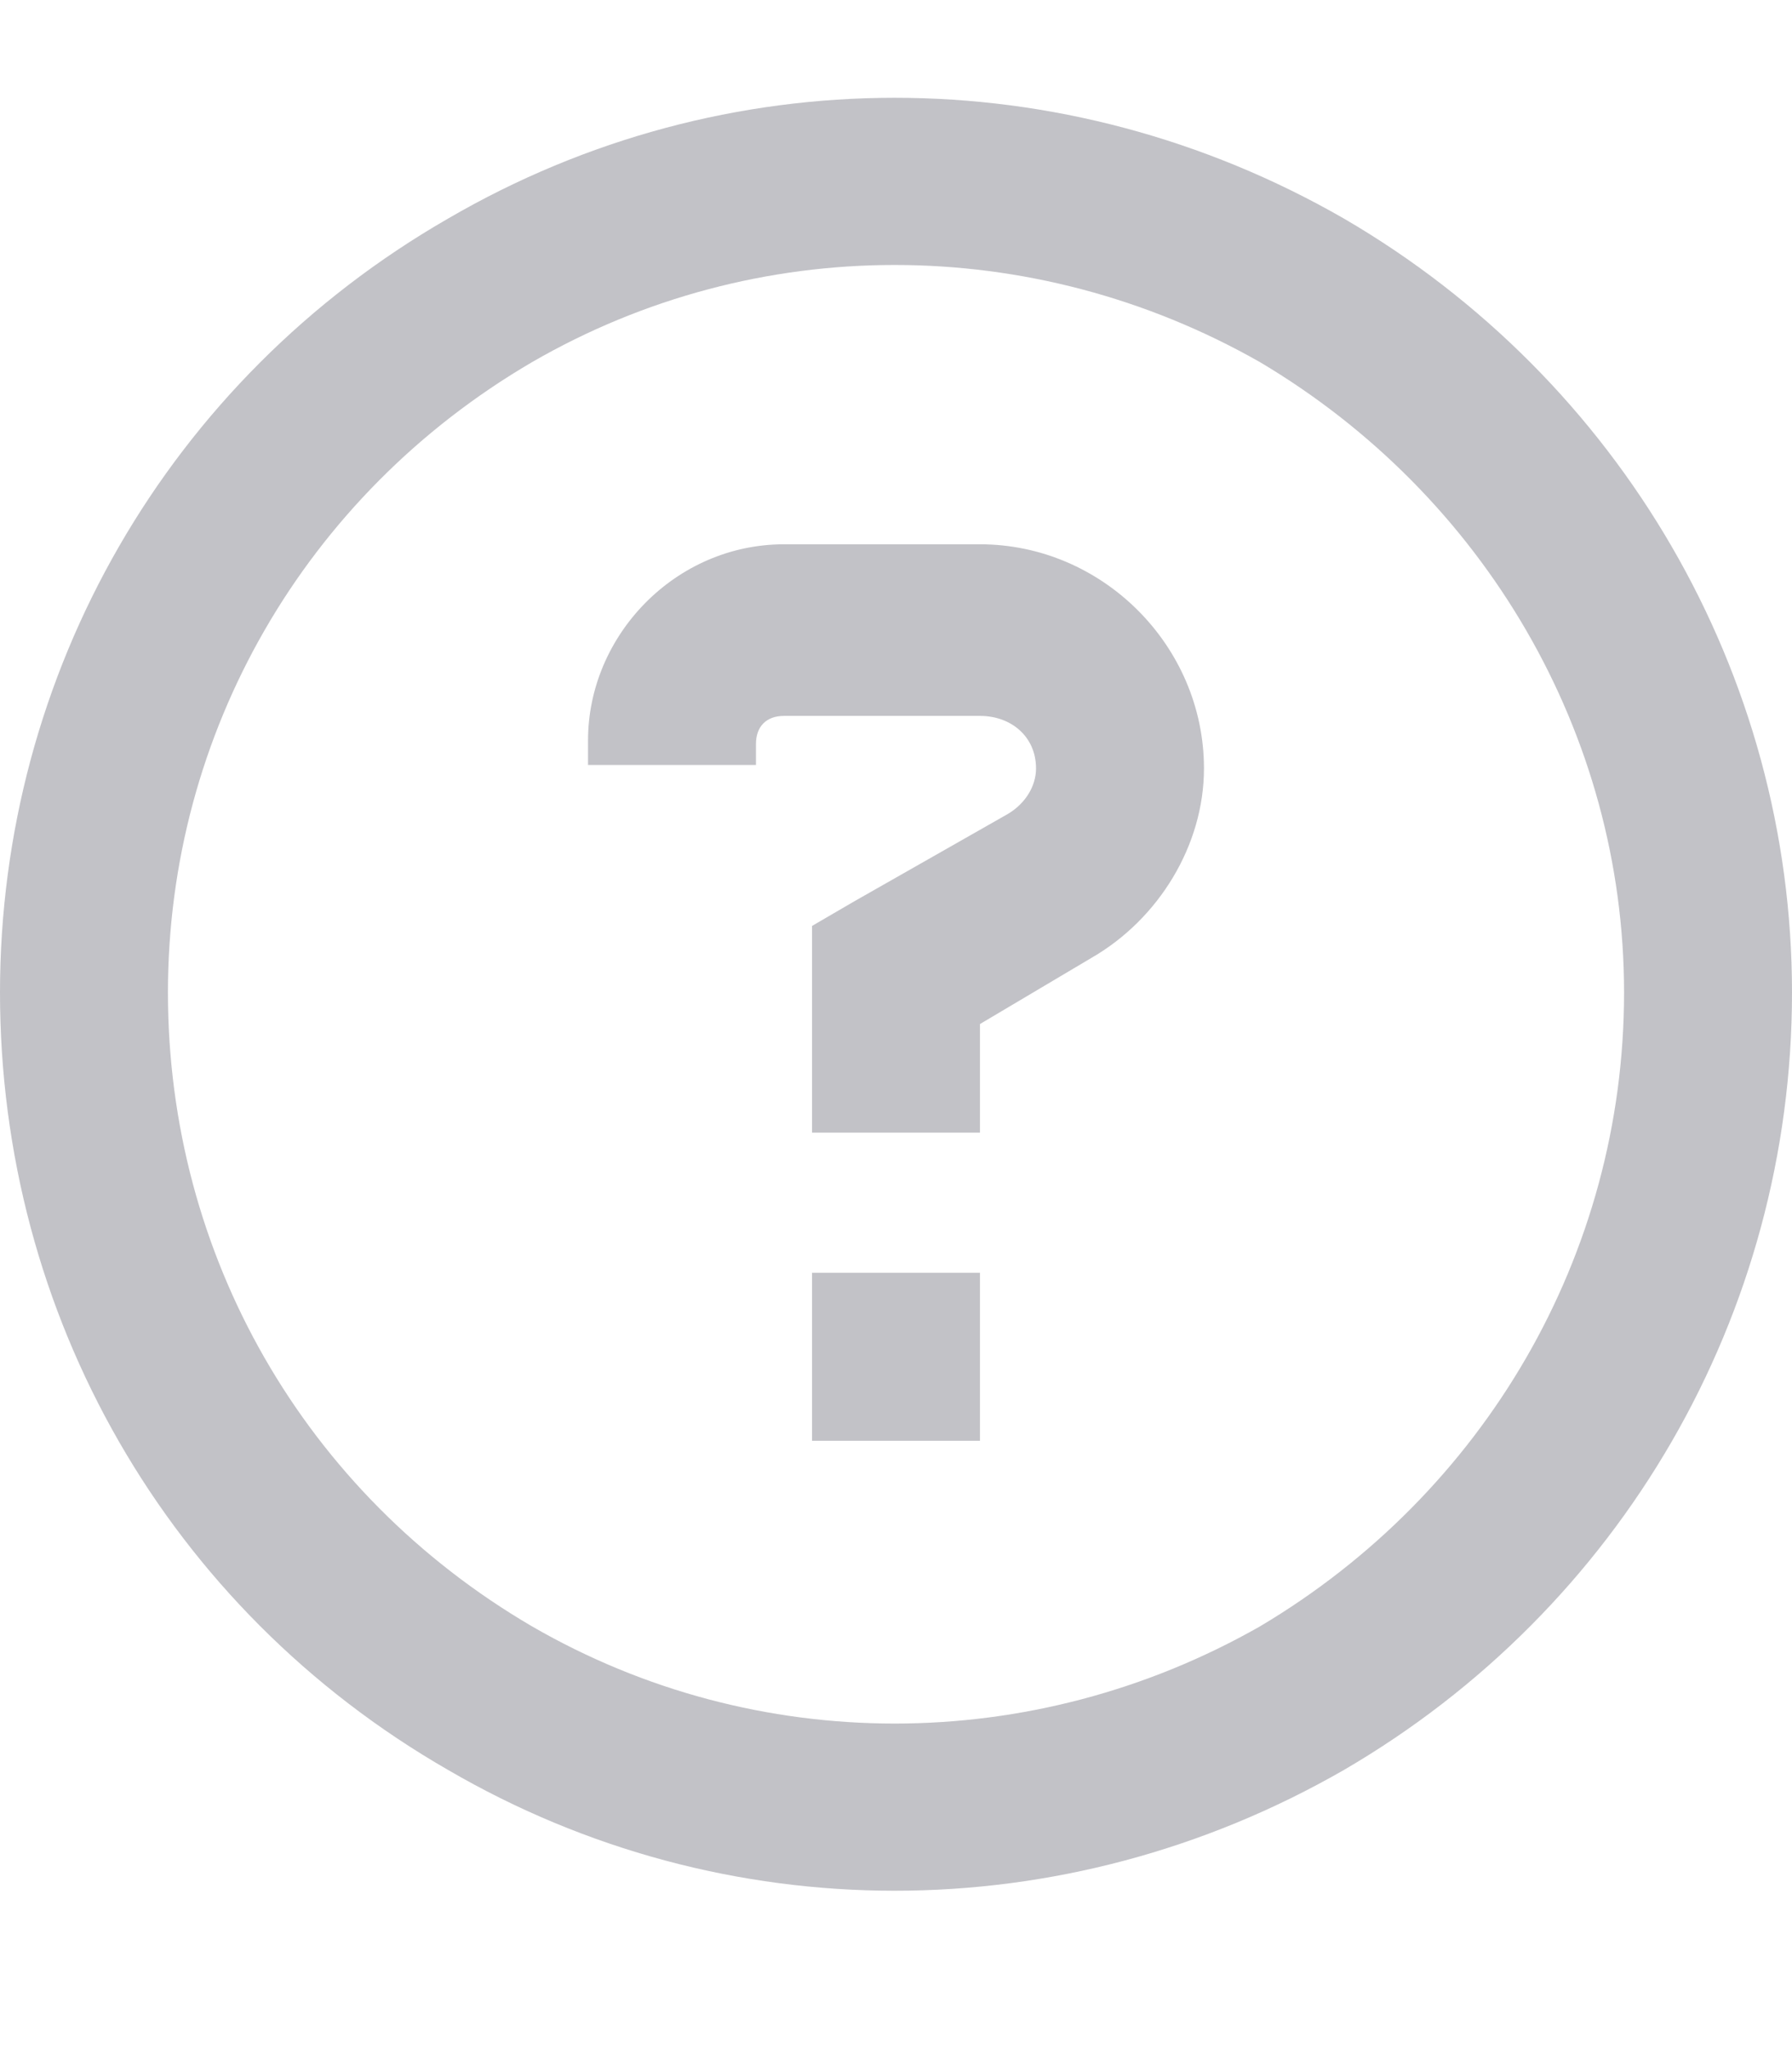 <svg width="14" height="16" viewBox="0 0 14 16" fill="none" xmlns="http://www.w3.org/2000/svg">
<path d="M12.688 7.75C12.688 5.727 11.594 3.867 9.844 2.828C8.066 1.816 5.906 1.816 4.156 2.828C2.379 3.867 1.312 5.727 1.312 7.75C1.312 9.801 2.379 11.66 4.156 12.699C5.906 13.711 8.066 13.711 9.844 12.699C11.594 11.66 12.688 9.801 12.688 7.75ZM0 7.75C0 5.262 1.312 2.965 3.5 1.707C5.66 0.449 8.312 0.449 10.5 1.707C12.66 2.965 14 5.262 14 7.75C14 10.266 12.66 12.562 10.5 13.82C8.312 15.078 5.66 15.078 3.5 13.82C1.312 12.562 0 10.266 0 7.75ZM4.594 5.781C4.594 4.961 5.277 4.25 6.125 4.25H7.656C8.613 4.25 9.406 5.043 9.406 6C9.406 6.602 9.051 7.176 8.531 7.477L7.656 7.996V8.188V8.844H6.344V8.188V7.613V7.23L6.672 7.039L7.875 6.355C8.012 6.273 8.094 6.137 8.094 6C8.094 5.754 7.902 5.59 7.656 5.59H6.125C5.988 5.59 5.906 5.672 5.906 5.809V5.973H4.594V5.781ZM6.344 9.938H7.656V11.25H6.344V9.938Z" fill="#C2C2C7"/>
</svg>

